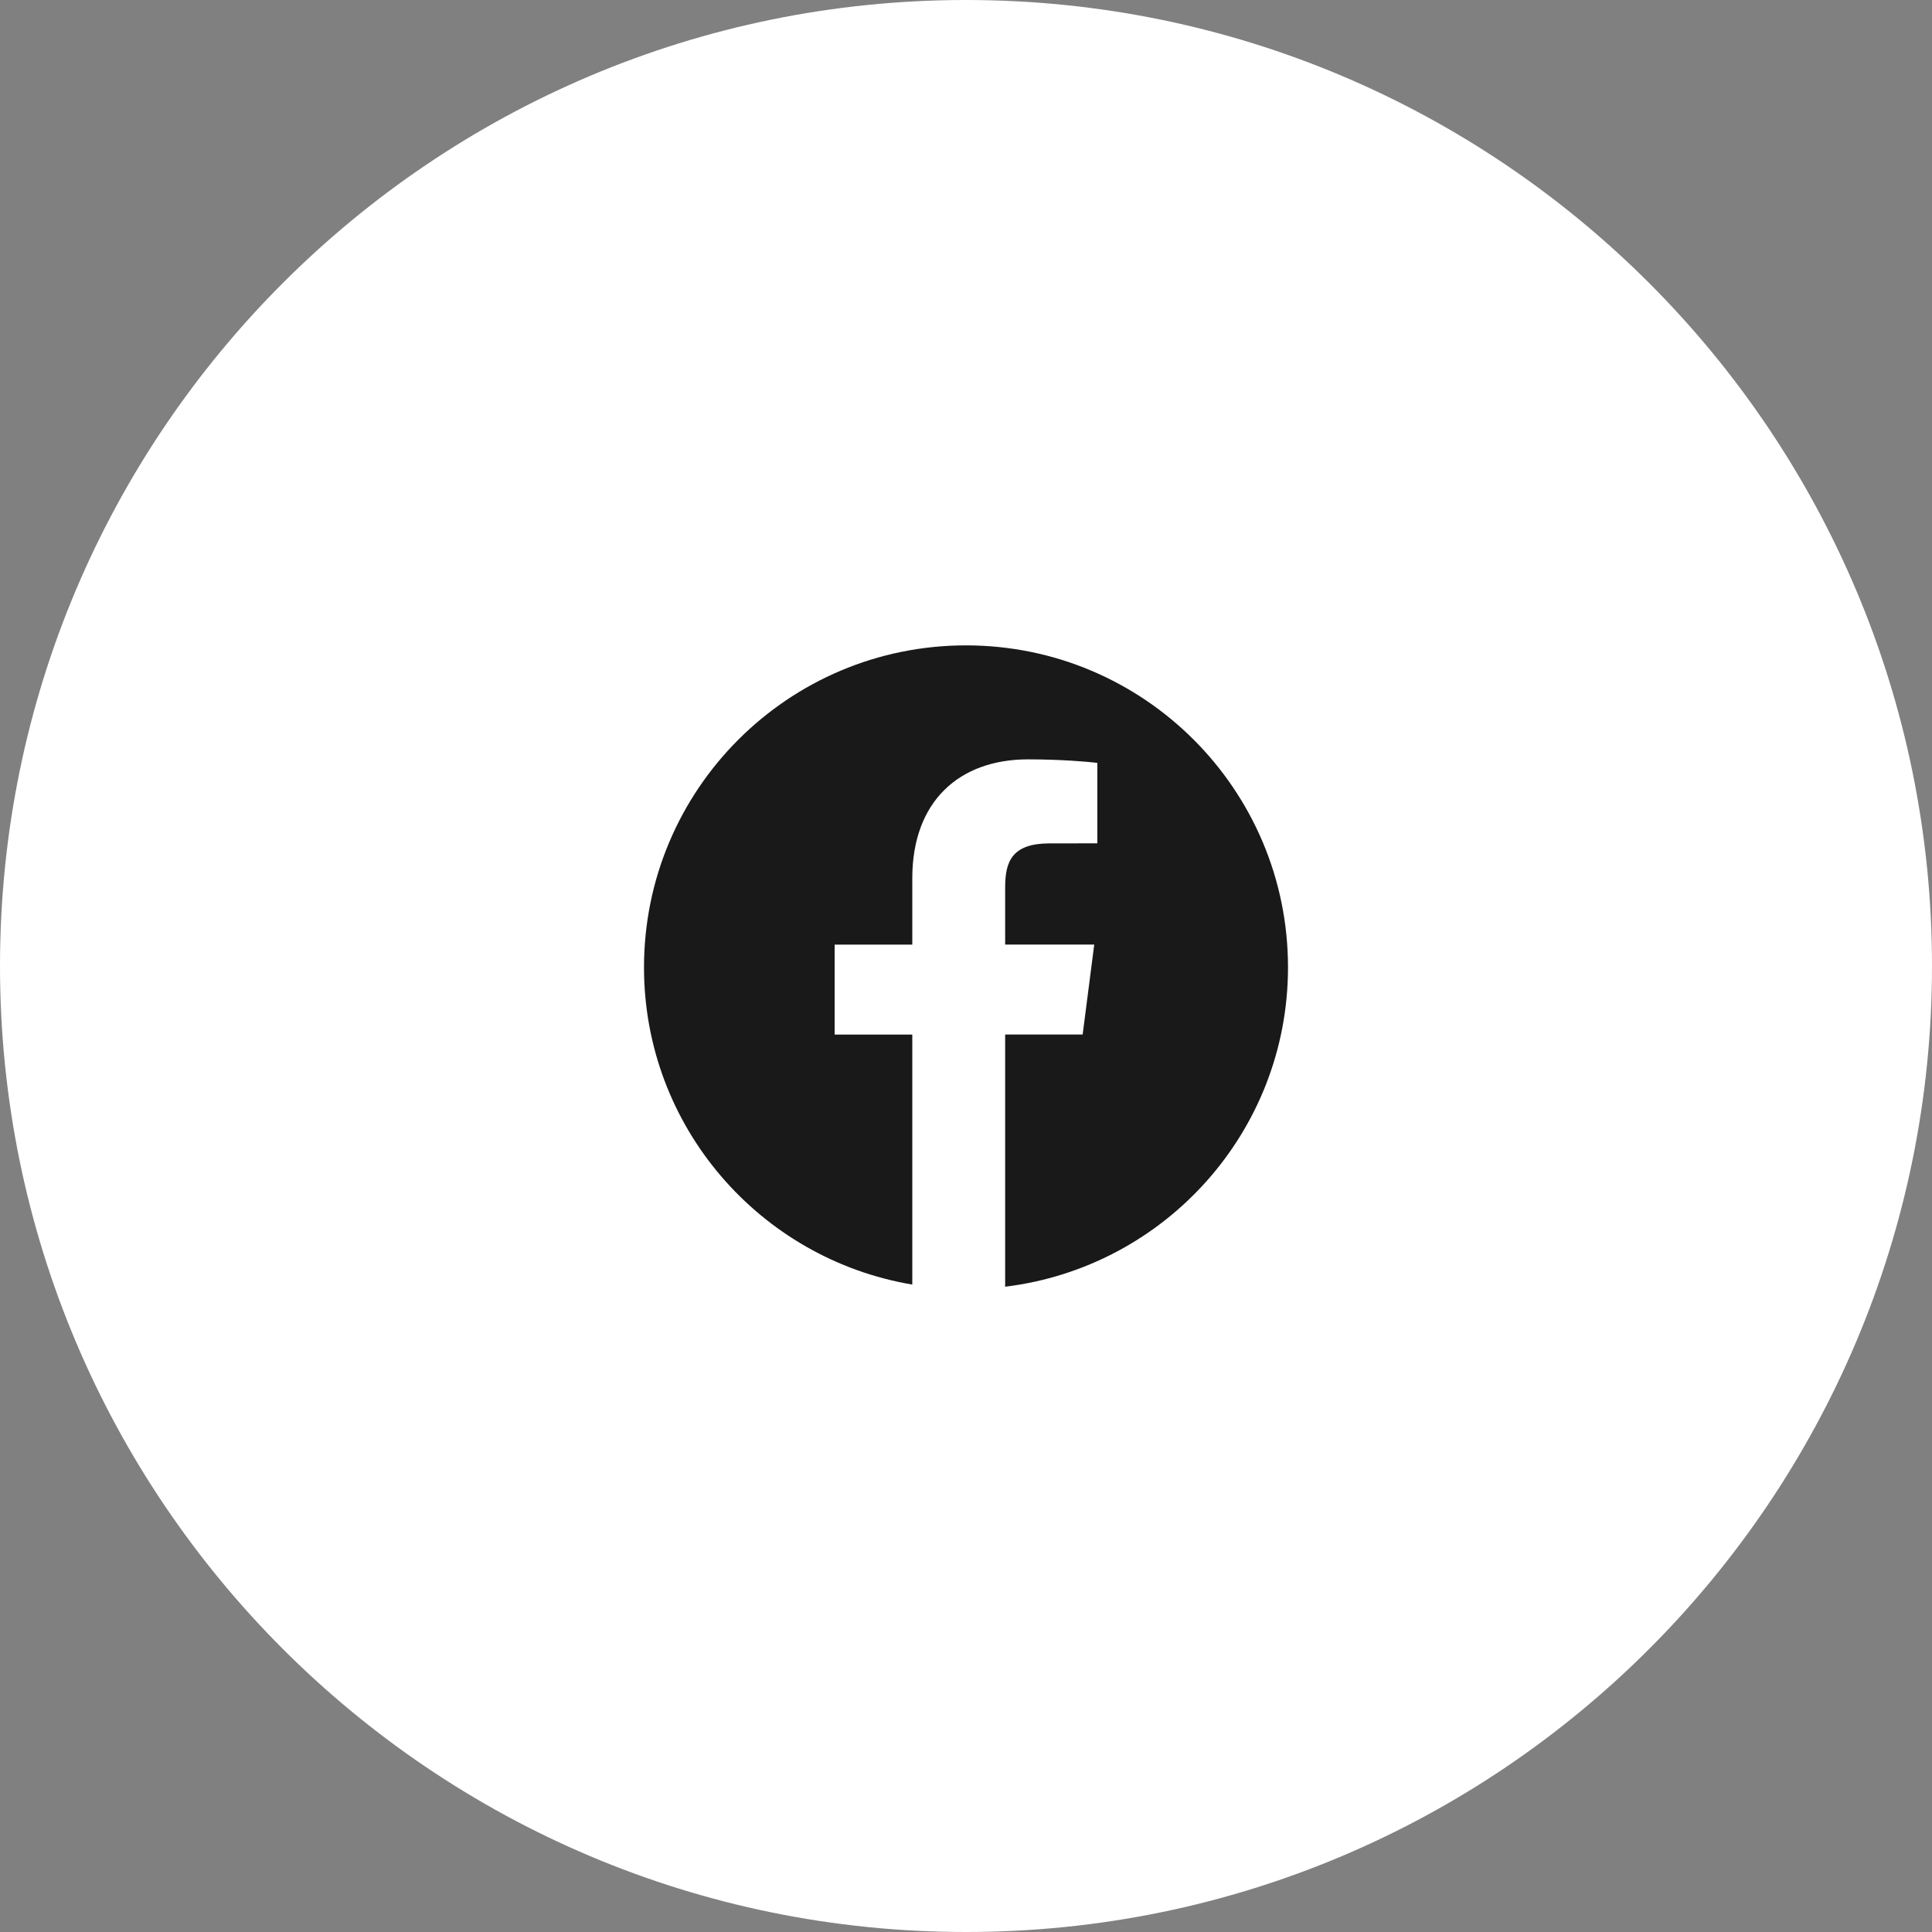 <svg width="45" height="45" viewBox="0 0 45 45" fill="none" xmlns="http://www.w3.org/2000/svg">
<rect x="0" y="0" width="45" height="45" fill="#808080" stroke="none"/>
<path d="M0 22.5C0 10.074 10.074 0 22.5 0C34.926 0 45 10.074 45 22.5C45 34.926 34.926 45 22.5 45C10.074 45 0 34.926 0 22.5Z" fill="white"/>
<g clip-path="url(#clip0_1475_2671)">
<path d="M22.5 15.032C18.358 15.032 15 18.39 15 22.532C15 26.247 17.704 29.324 21.249 29.92V24.097H19.44V22.002H21.249V20.457C21.249 18.664 22.344 17.687 23.944 17.687C24.71 17.687 25.368 17.744 25.559 17.769V19.643L24.45 19.644C23.58 19.644 23.412 20.057 23.412 20.663V22.001H25.487L25.217 24.096H23.412V29.97C27.123 29.518 30 26.363 30 22.53C30 18.39 26.642 15.032 22.5 15.032Z" fill="#191919"/>
</g>
<defs>
<clipPath id="clip0_1475_2671">
<rect width="15" height="15" fill="white" transform="translate(15 15)"/>
</clipPath>
</defs>
</svg>
